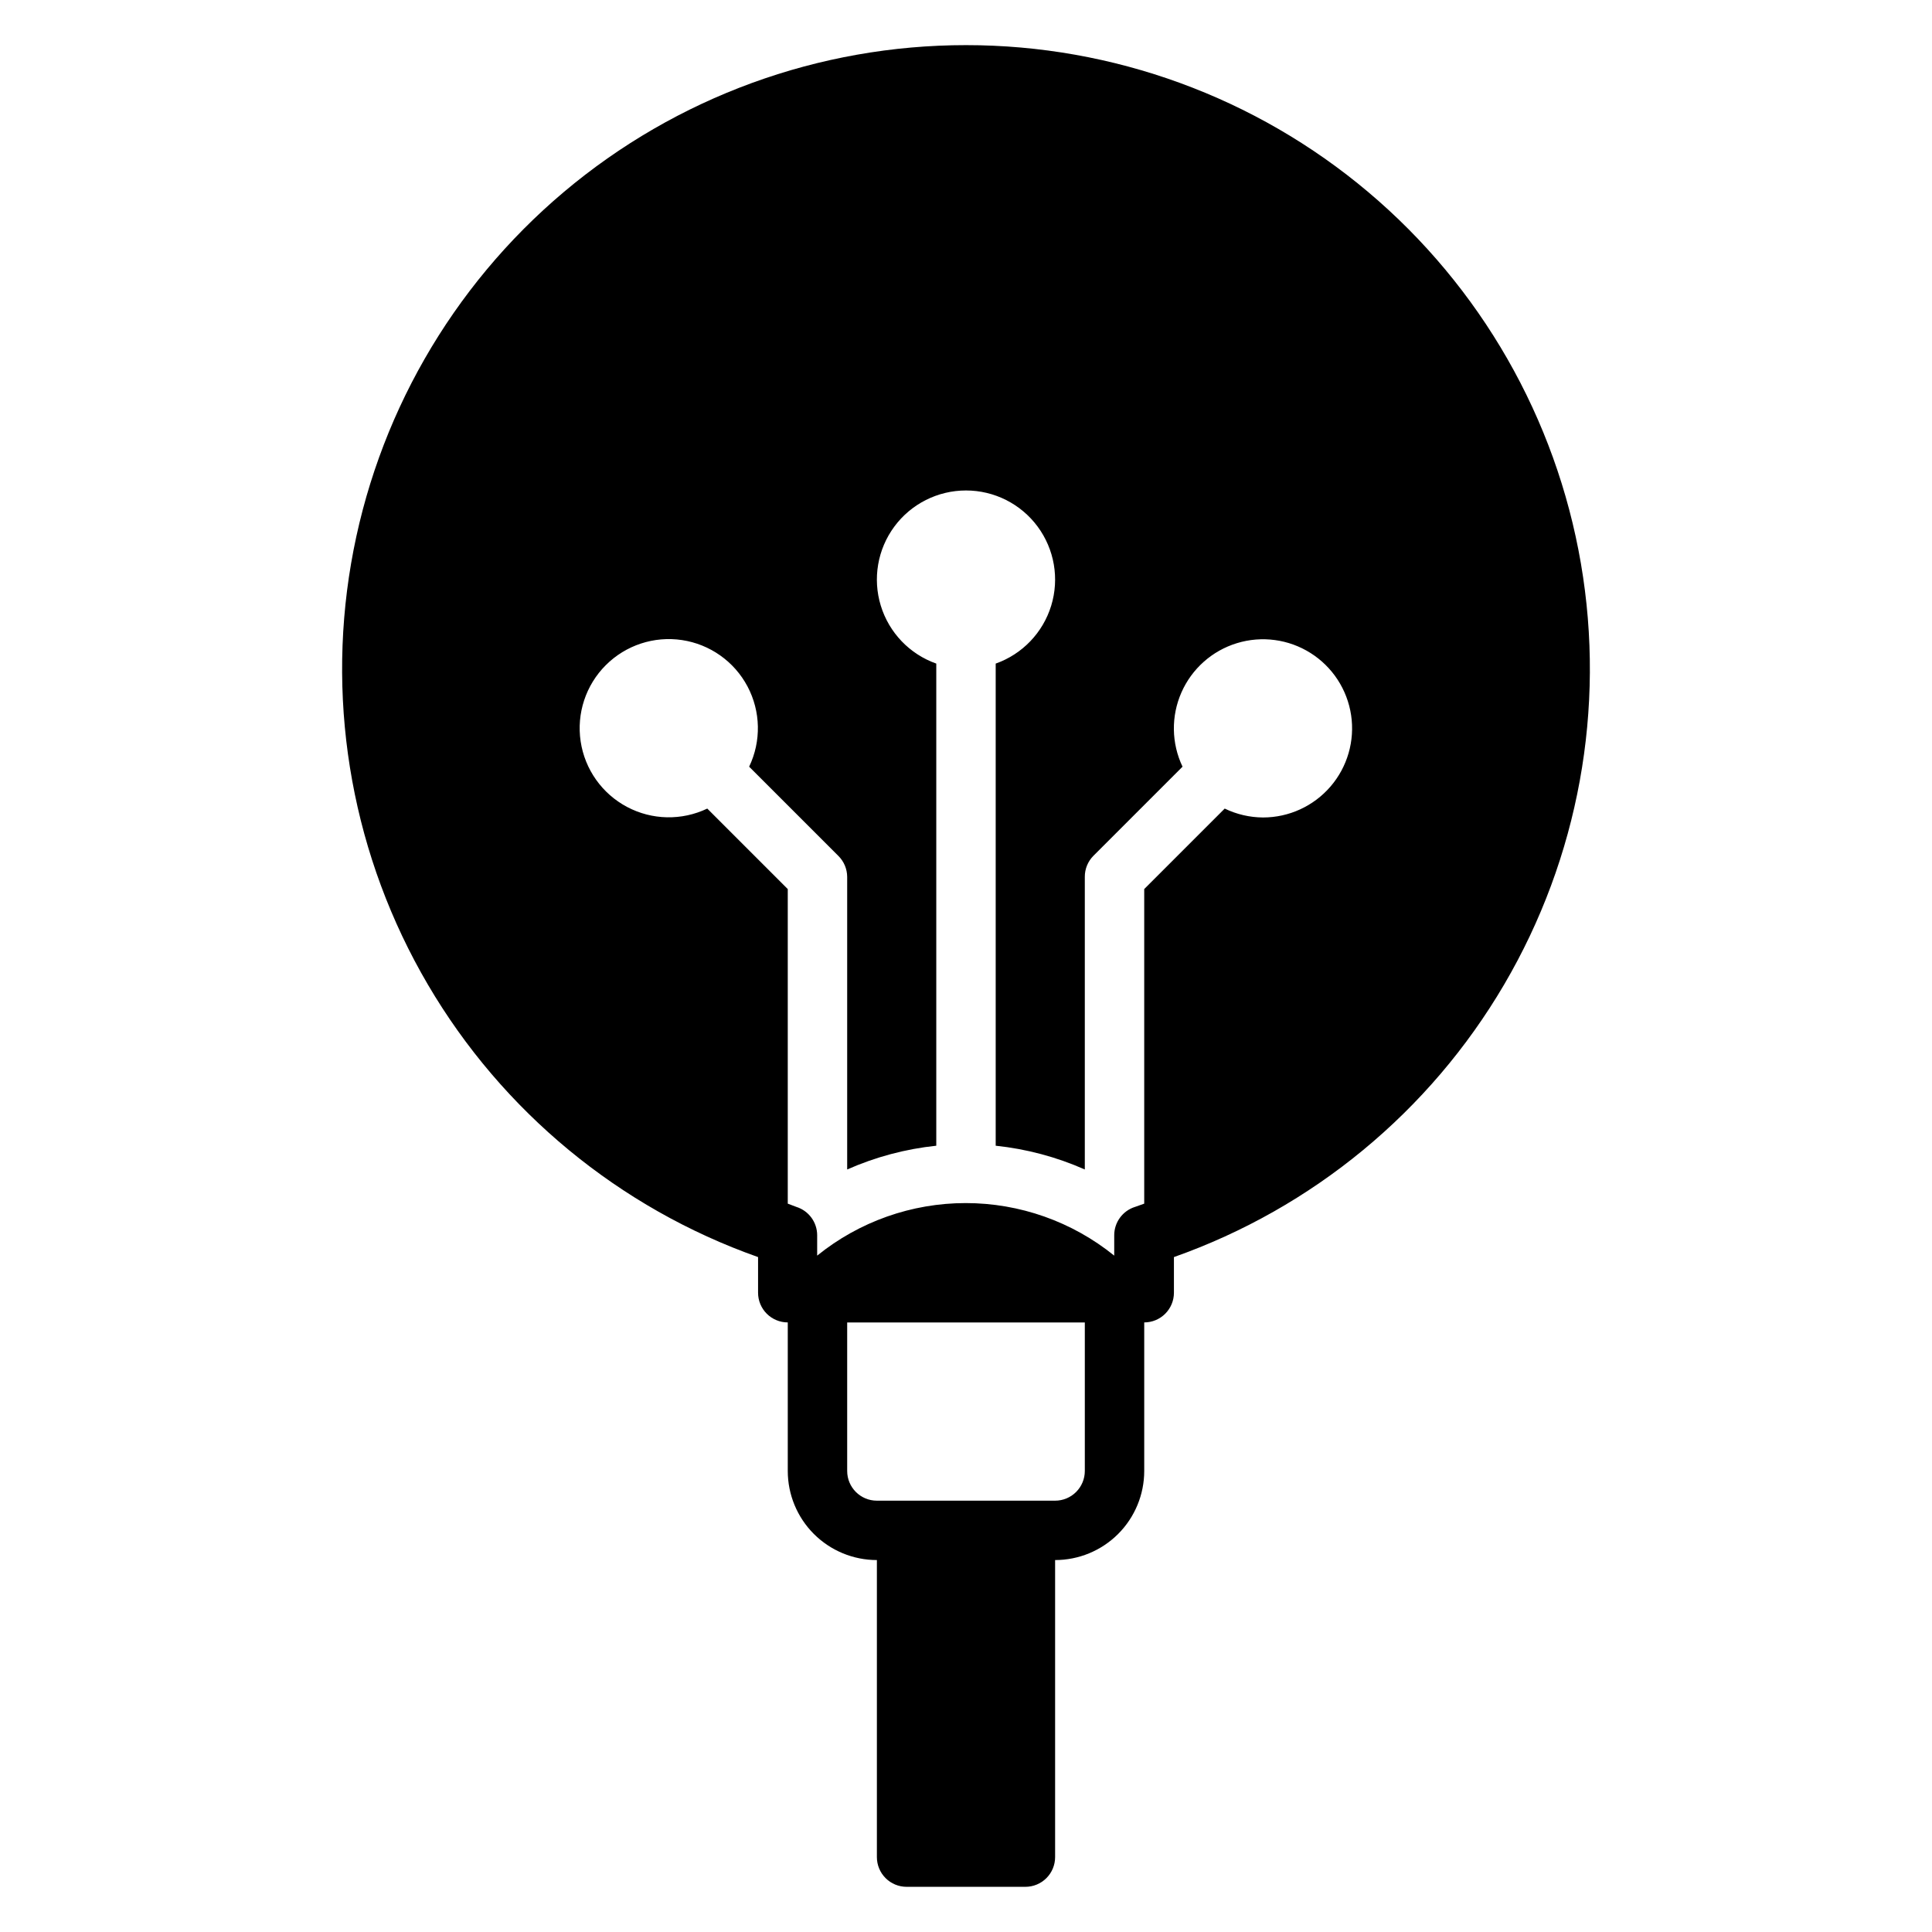 <?xml version="1.0" encoding="UTF-8"?>
<!-- Uploaded to: ICON Repo, www.svgrepo.com, Generator: ICON Repo Mixer Tools -->
<svg fill="#000000" width="800px" height="800px" version="1.1" viewBox="144 144 512 512" xmlns="http://www.w3.org/2000/svg">
 <path d="m400 155.96c-39.004-0.004-76.75 13.777-106.57 38.914-29.816 25.137-49.789 60.008-56.387 98.445-6.594 38.438 0.613 77.973 20.352 111.61 19.734 33.637 50.727 59.215 87.5 72.211v9.445c0 2.09 0.828 4.09 2.305 5.566 1.477 1.477 3.481 2.305 5.566 2.305v39.363c0 6.262 2.488 12.27 6.918 16.699 4.43 4.426 10.434 6.914 16.699 6.914v78.723c0 2.086 0.828 4.09 2.305 5.566 1.477 1.477 3.481 2.305 5.566 2.305h31.488c2.09 0 4.09-0.828 5.566-2.305 1.477-1.477 2.305-3.481 2.305-5.566v-78.723c6.266 0 12.273-2.488 16.699-6.914 4.43-4.43 6.918-10.438 6.918-16.699v-39.363c2.09 0 4.09-0.828 5.566-2.305s2.305-3.477 2.305-5.566v-9.445c36.773-12.996 67.766-38.574 87.504-72.211 19.734-33.637 26.941-73.172 20.348-111.61s-26.566-73.309-56.387-98.445c-29.82-25.137-67.566-38.918-106.57-38.914zm31.488 377.86v0.004c0 2.086-0.832 4.09-2.309 5.566-1.477 1.477-3.477 2.305-5.566 2.305h-47.23c-4.348 0-7.871-3.523-7.871-7.871v-39.363h62.977zm47.23-173.18c-3.519-0.02-6.988-0.824-10.156-2.359l-21.332 21.332v83.367l-2.441 0.867v-0.004c-3.266 1.027-5.496 4.055-5.508 7.481v5.434-0.004c-11.141-9.012-25.035-13.926-39.363-13.926-14.324 0-28.219 4.914-39.359 13.926v-5.434 0.004c-0.012-3.426-2.242-6.453-5.508-7.481l-2.285-0.863v-83.367l-21.332-21.332c-6.758 3.234-14.648 3.074-21.266-0.438-6.617-3.508-11.18-9.953-12.289-17.359-1.113-7.41 1.359-14.906 6.656-20.203s12.793-7.766 20.199-6.656c7.41 1.113 13.852 5.672 17.363 12.289 3.508 6.621 3.672 14.512 0.434 21.266l23.617 23.617c1.504 1.473 2.352 3.484 2.363 5.59v77.539c7.496-3.316 15.461-5.441 23.613-6.297v-127.77c-7.059-2.496-12.516-8.191-14.707-15.352-2.191-7.16-0.859-14.938 3.594-20.957s11.5-9.57 18.988-9.57 14.531 3.551 18.984 9.57 5.789 13.797 3.598 20.957c-2.195 7.16-7.652 12.855-14.711 15.352v127.77c8.152 0.855 16.121 2.981 23.617 6.297v-77.539c-0.016-2.094 0.809-4.106 2.281-5.59l23.617-23.617c-2.957-6.203-3.062-13.387-0.293-19.672 2.769-6.289 8.141-11.059 14.715-13.066 6.57-2.008 13.691-1.055 19.5 2.613 5.812 3.664 9.738 9.684 10.754 16.477 1.016 6.797-0.977 13.699-5.461 18.906-4.484 5.207-11.012 8.203-17.883 8.203z"/>
</svg>